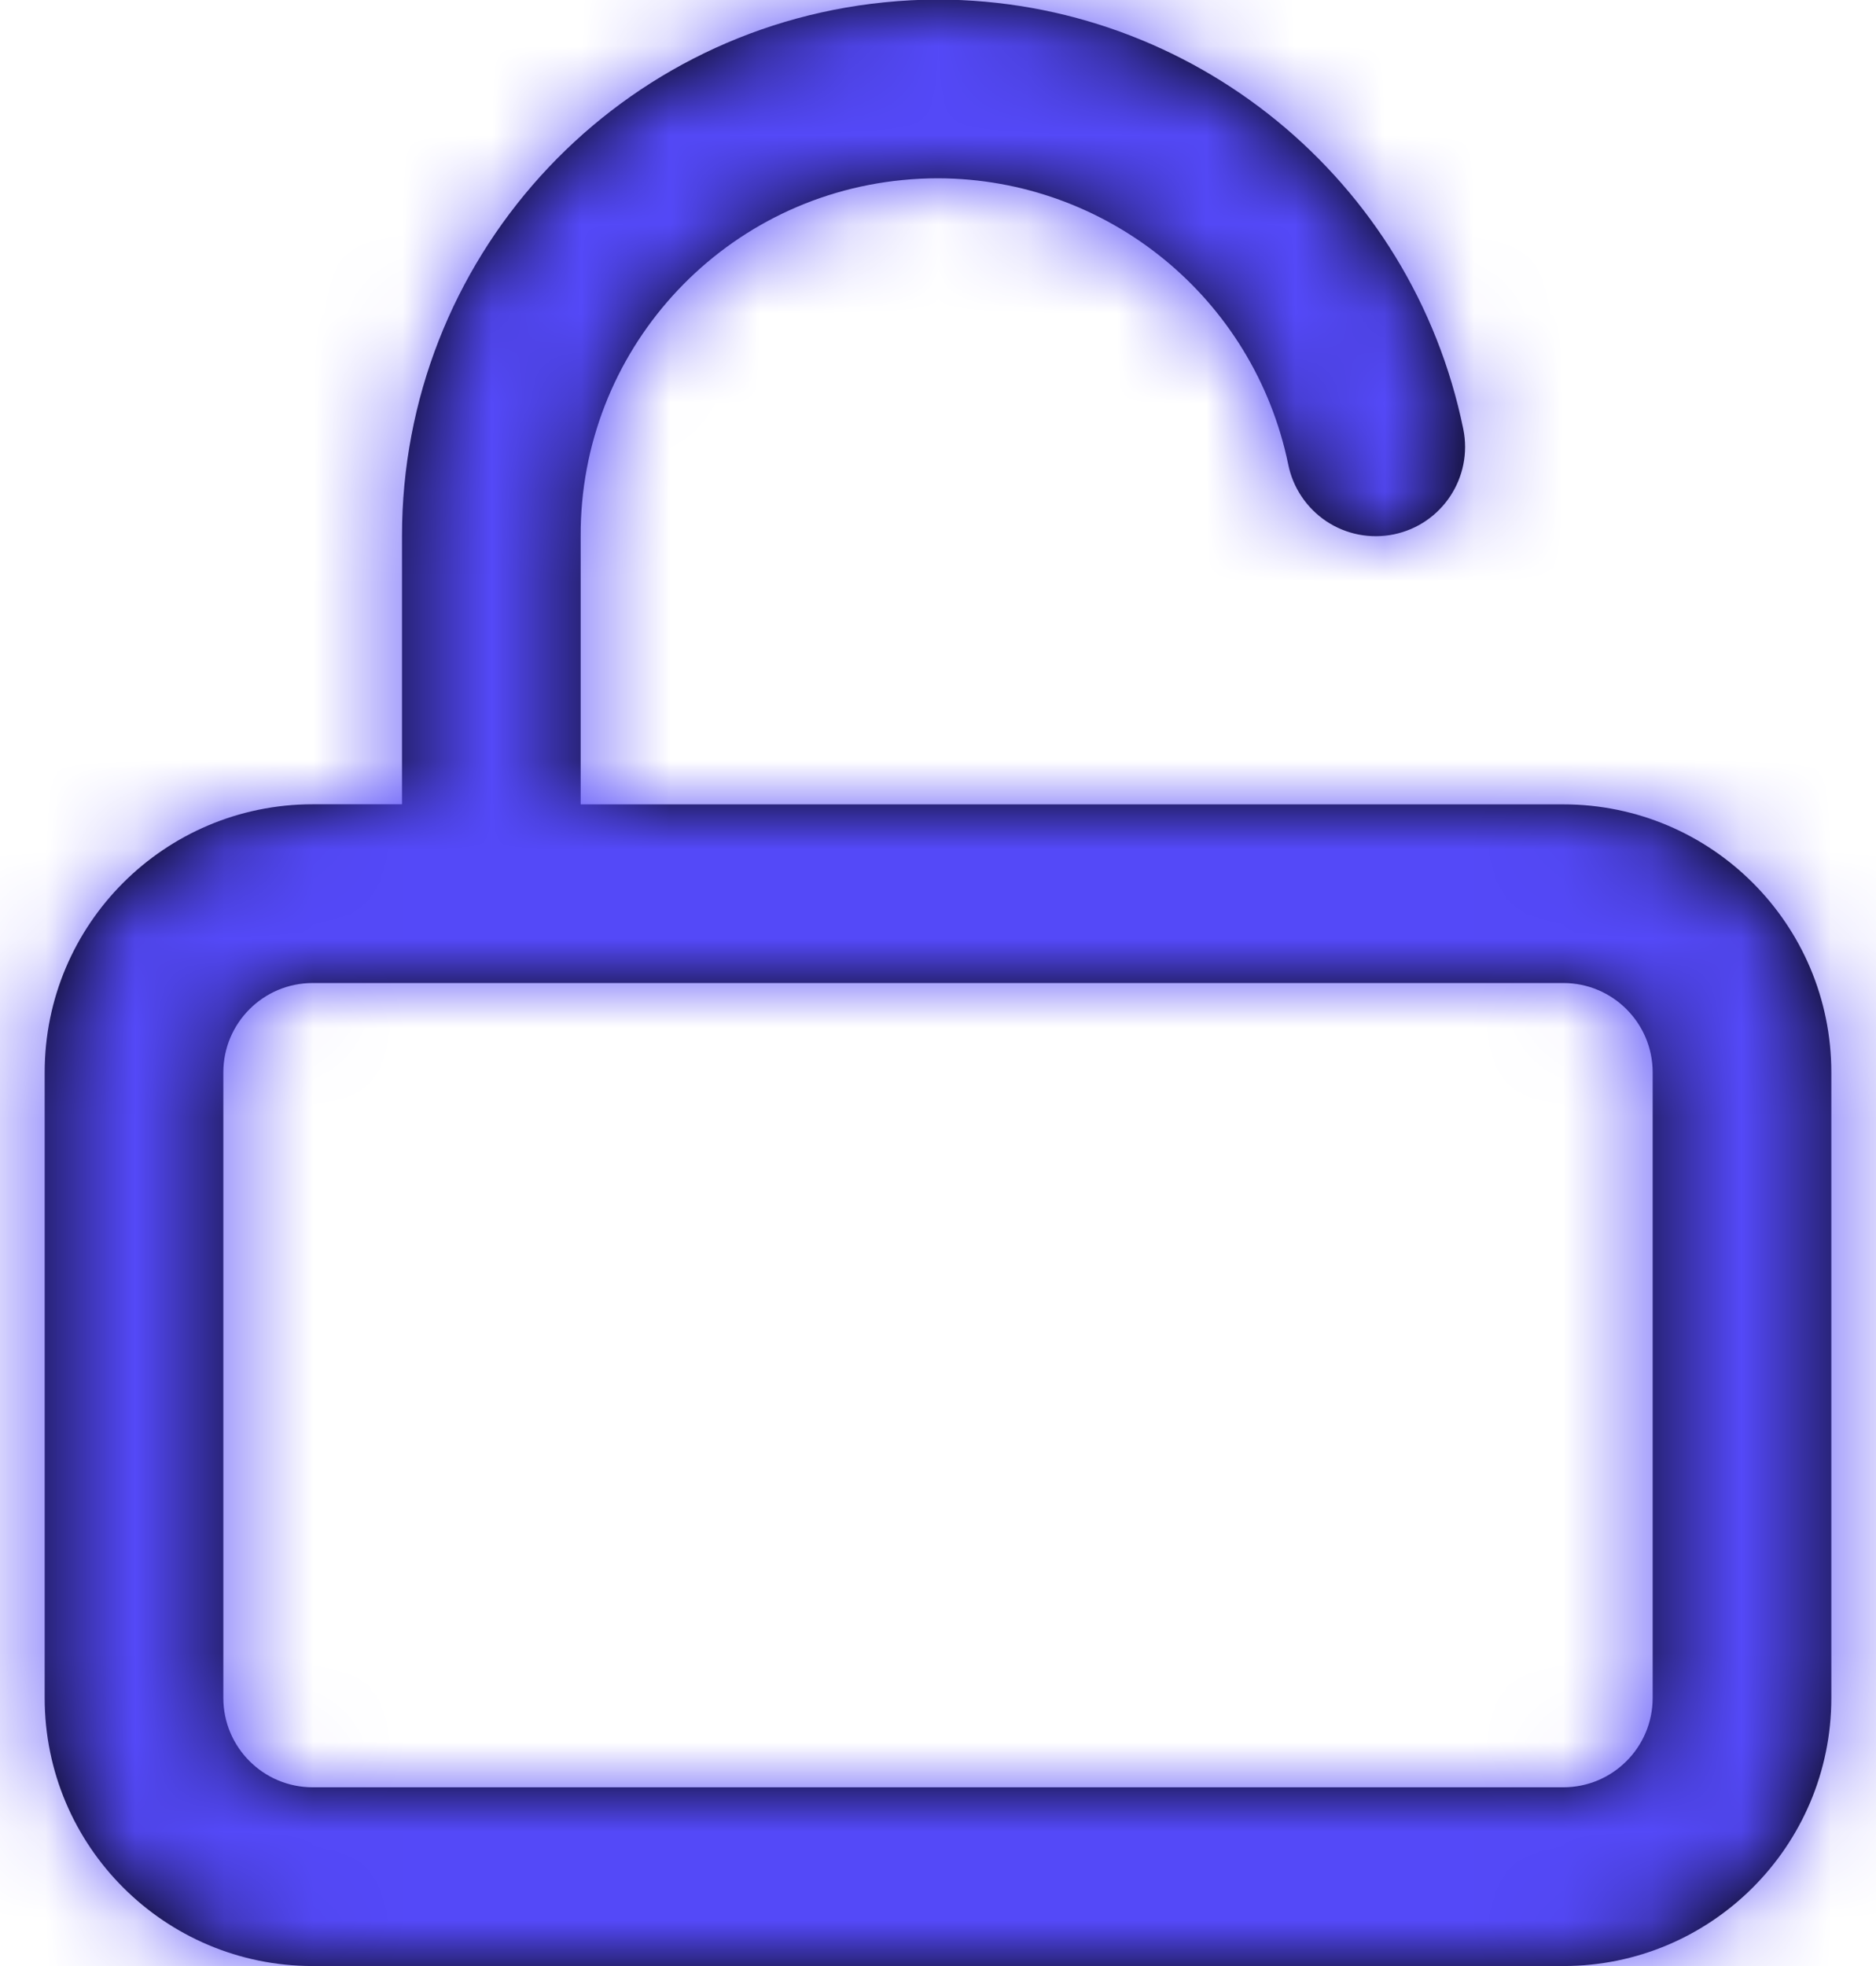 <svg width="21" height="22" viewBox="0 0 21 22" fill="none" xmlns="http://www.w3.org/2000/svg">
<path fill-rule="evenodd" clip-rule="evenodd" d="M0.5 19C0.5 20.657 1.843 22 3.5 22H17.5C19.157 22 20.499 20.657 20.5 19.001V12.001C20.5 10.344 19.157 9.001 17.5 9.001H6.5V6.001C6.491 3.942 8.051 2.215 10.1 2.015C10.229 2.002 10.366 1.995 10.5 1.995C12.399 2 14.035 3.335 14.42 5.195C14.472 5.456 14.626 5.685 14.847 5.833C15.068 5.98 15.339 6.033 15.6 5.98C16.141 5.87 16.49 5.342 16.38 4.801C15.807 2.008 13.351 0.001 10.5 -0.005C10.3 -0.005 10.099 0.006 9.9 0.026C6.833 0.334 4.498 2.917 4.5 6V9H3.5C1.843 9 0.5 10.343 0.5 12V19ZM2.5 12C2.5 11.448 2.948 11 3.5 11H17.5C18.052 11 18.5 11.448 18.5 12V19C18.5 19.552 18.052 20 17.5 20H3.5C2.948 20 2.5 19.552 2.5 19V12Z" fill="black"/>
<mask id="mask0_3_605" style="mask-type:luminance" maskUnits="userSpaceOnUse" x="0" y="-1" width="21" height="23">
<path fill-rule="evenodd" clip-rule="evenodd" d="M17.5 22H3.5C1.843 22 0.5 20.657 0.5 19V12C0.5 10.343 1.843 9 3.5 9H4.5V6C4.498 2.917 6.833 0.334 9.9 0.026C10.099 0.006 10.3 -0.005 10.5 -0.005C13.351 0.001 15.807 2.008 16.38 4.801C16.49 5.342 16.141 5.87 15.6 5.98C15.339 6.033 15.068 5.98 14.847 5.833C14.626 5.685 14.472 5.456 14.42 5.195C14.035 3.335 12.399 2 10.5 1.995C10.366 1.995 10.229 2.002 10.1 2.015C8.051 2.215 6.491 3.942 6.5 6.001V9.001H17.5C19.157 9.001 20.5 10.344 20.5 12.001V19.001C20.499 20.657 19.157 22 17.5 22ZM3.5 11C2.948 11 2.5 11.448 2.5 12V19C2.5 19.552 2.948 20 3.5 20H17.5C18.052 20 18.5 19.552 18.5 19V12C18.5 11.448 18.052 11 17.5 11H3.5Z" fill="white"/>
</mask>
<g mask="url(#mask0_3_605)">
<rect x="-1.5" y="-2" width="24" height="24" fill="#5449F8"/>
</g>
</svg>
